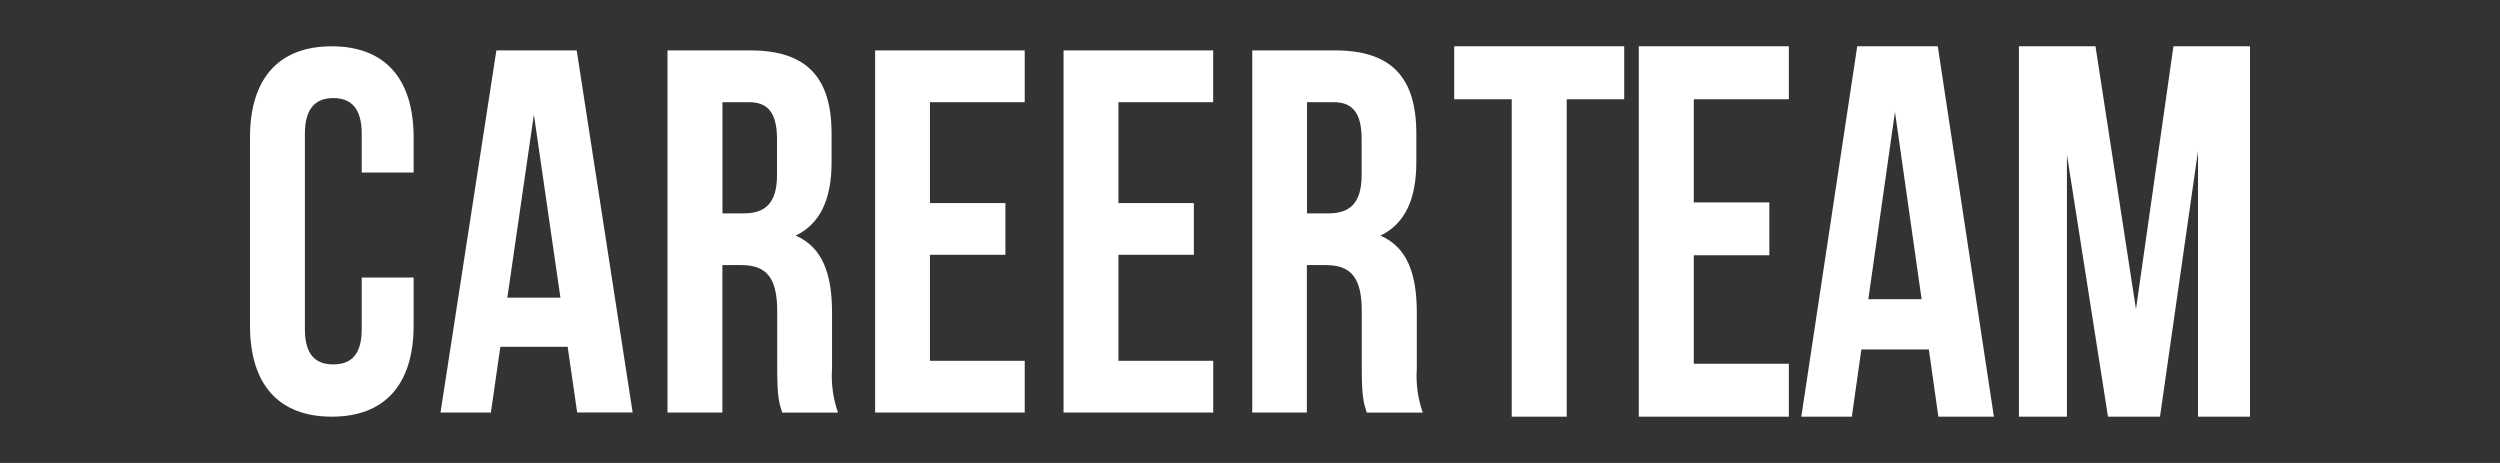<svg width="270" height="50" viewBox="0 0 270 50" fill="none" xmlns="http://www.w3.org/2000/svg">
<rect x="0" y="0" width="270" height="50" fill="#333333" stroke="none"/>
<g clip-path="url(#clip0_910_130)">
<path d="M44.67 29.97V35.156C44.67 41.422 41.652 45 35.832 45C30.011 45 27 41.422 27 35.17V14.83C27 8.578 30.018 5 35.832 5C41.645 5 44.67 8.578 44.67 14.83V18.63H39.065V14.444C39.065 11.652 37.882 10.593 35.996 10.593C34.111 10.593 32.928 11.667 32.928 14.444V35.556C32.928 38.348 34.111 39.355 35.996 39.355C37.882 39.355 39.065 38.348 39.065 35.556V29.97H44.663H44.67ZM68.326 44.548H62.333L61.308 37.452H54.039L53.014 44.556H47.574L53.609 5.444H62.283L68.326 44.548ZM54.792 32.148H60.527L57.66 12.37L54.792 32.148ZM84.477 44.556C84.154 43.548 83.939 42.933 83.939 39.748V33.6C83.939 29.97 82.756 28.63 80.061 28.63H78.018V44.556H72.09V5.444H81.029C87.172 5.444 89.81 8.407 89.81 14.437V17.511C89.81 21.533 88.57 24.178 85.932 25.445C88.892 26.726 89.86 29.689 89.86 33.77V39.815C89.752 41.427 89.972 43.044 90.505 44.563H84.477V44.556ZM78.025 11.037V23.044H80.333C82.541 23.044 83.918 22.037 83.918 18.911V15.059C83.918 12.267 83 11.037 80.9 11.037H78.032H78.025ZM100.448 21.933H108.584V27.518H100.434V38.963H110.67V44.556H94.513V5.444H110.67V11.037H100.434V21.926L100.448 21.933ZM120.799 21.933H128.936V27.518H120.792V38.963H131.029V44.556H114.864V5.444H131.022V11.037H120.792V21.926L120.799 21.933ZM147.61 44.556C147.287 43.548 147.072 42.933 147.072 39.748V33.6C147.072 29.97 145.889 28.63 143.194 28.63H141.143V44.556H135.244V5.444H144.183C150.326 5.444 152.964 8.407 152.964 14.437V17.511C152.964 21.533 151.724 24.178 149.086 25.445C152.047 26.726 153.015 29.689 153.015 33.77V39.815C152.906 41.427 153.126 43.044 153.66 44.563H147.624L147.61 44.556ZM141.158 11.037V23.044H143.473C145.681 23.044 147.058 22.037 147.058 18.911V15.059C147.058 12.267 146.14 11.037 144.04 11.037H141.172H141.158Z" fill="white"/>
<path d="M157.053 5H175.416V10.72H169.204V45H163.265V10.72H157.053V5ZM182.936 21.856H191.089V27.568H182.929V39.28H193.196V45H176.99V5H193.196V10.72H182.929V21.856H182.936ZM215.34 45H209.344L208.317 37.742H201.026L199.998 45H194.541L200.58 5H209.28L215.34 45ZM201.781 32.311H207.533L204.657 12.083L201.781 32.311ZM230.685 33.394L234.731 5H243V45H237.384V16.318L233.28 45H227.664L223.228 16.712V45H218.044V5H226.313L230.685 33.394Z" fill="white"/>
</g>
<defs>
<clipPath id="clip0_910_130">
<rect width="216" height="40" fill="white" transform="translate(27 5)"/>
</clipPath>
</defs>
</svg>
